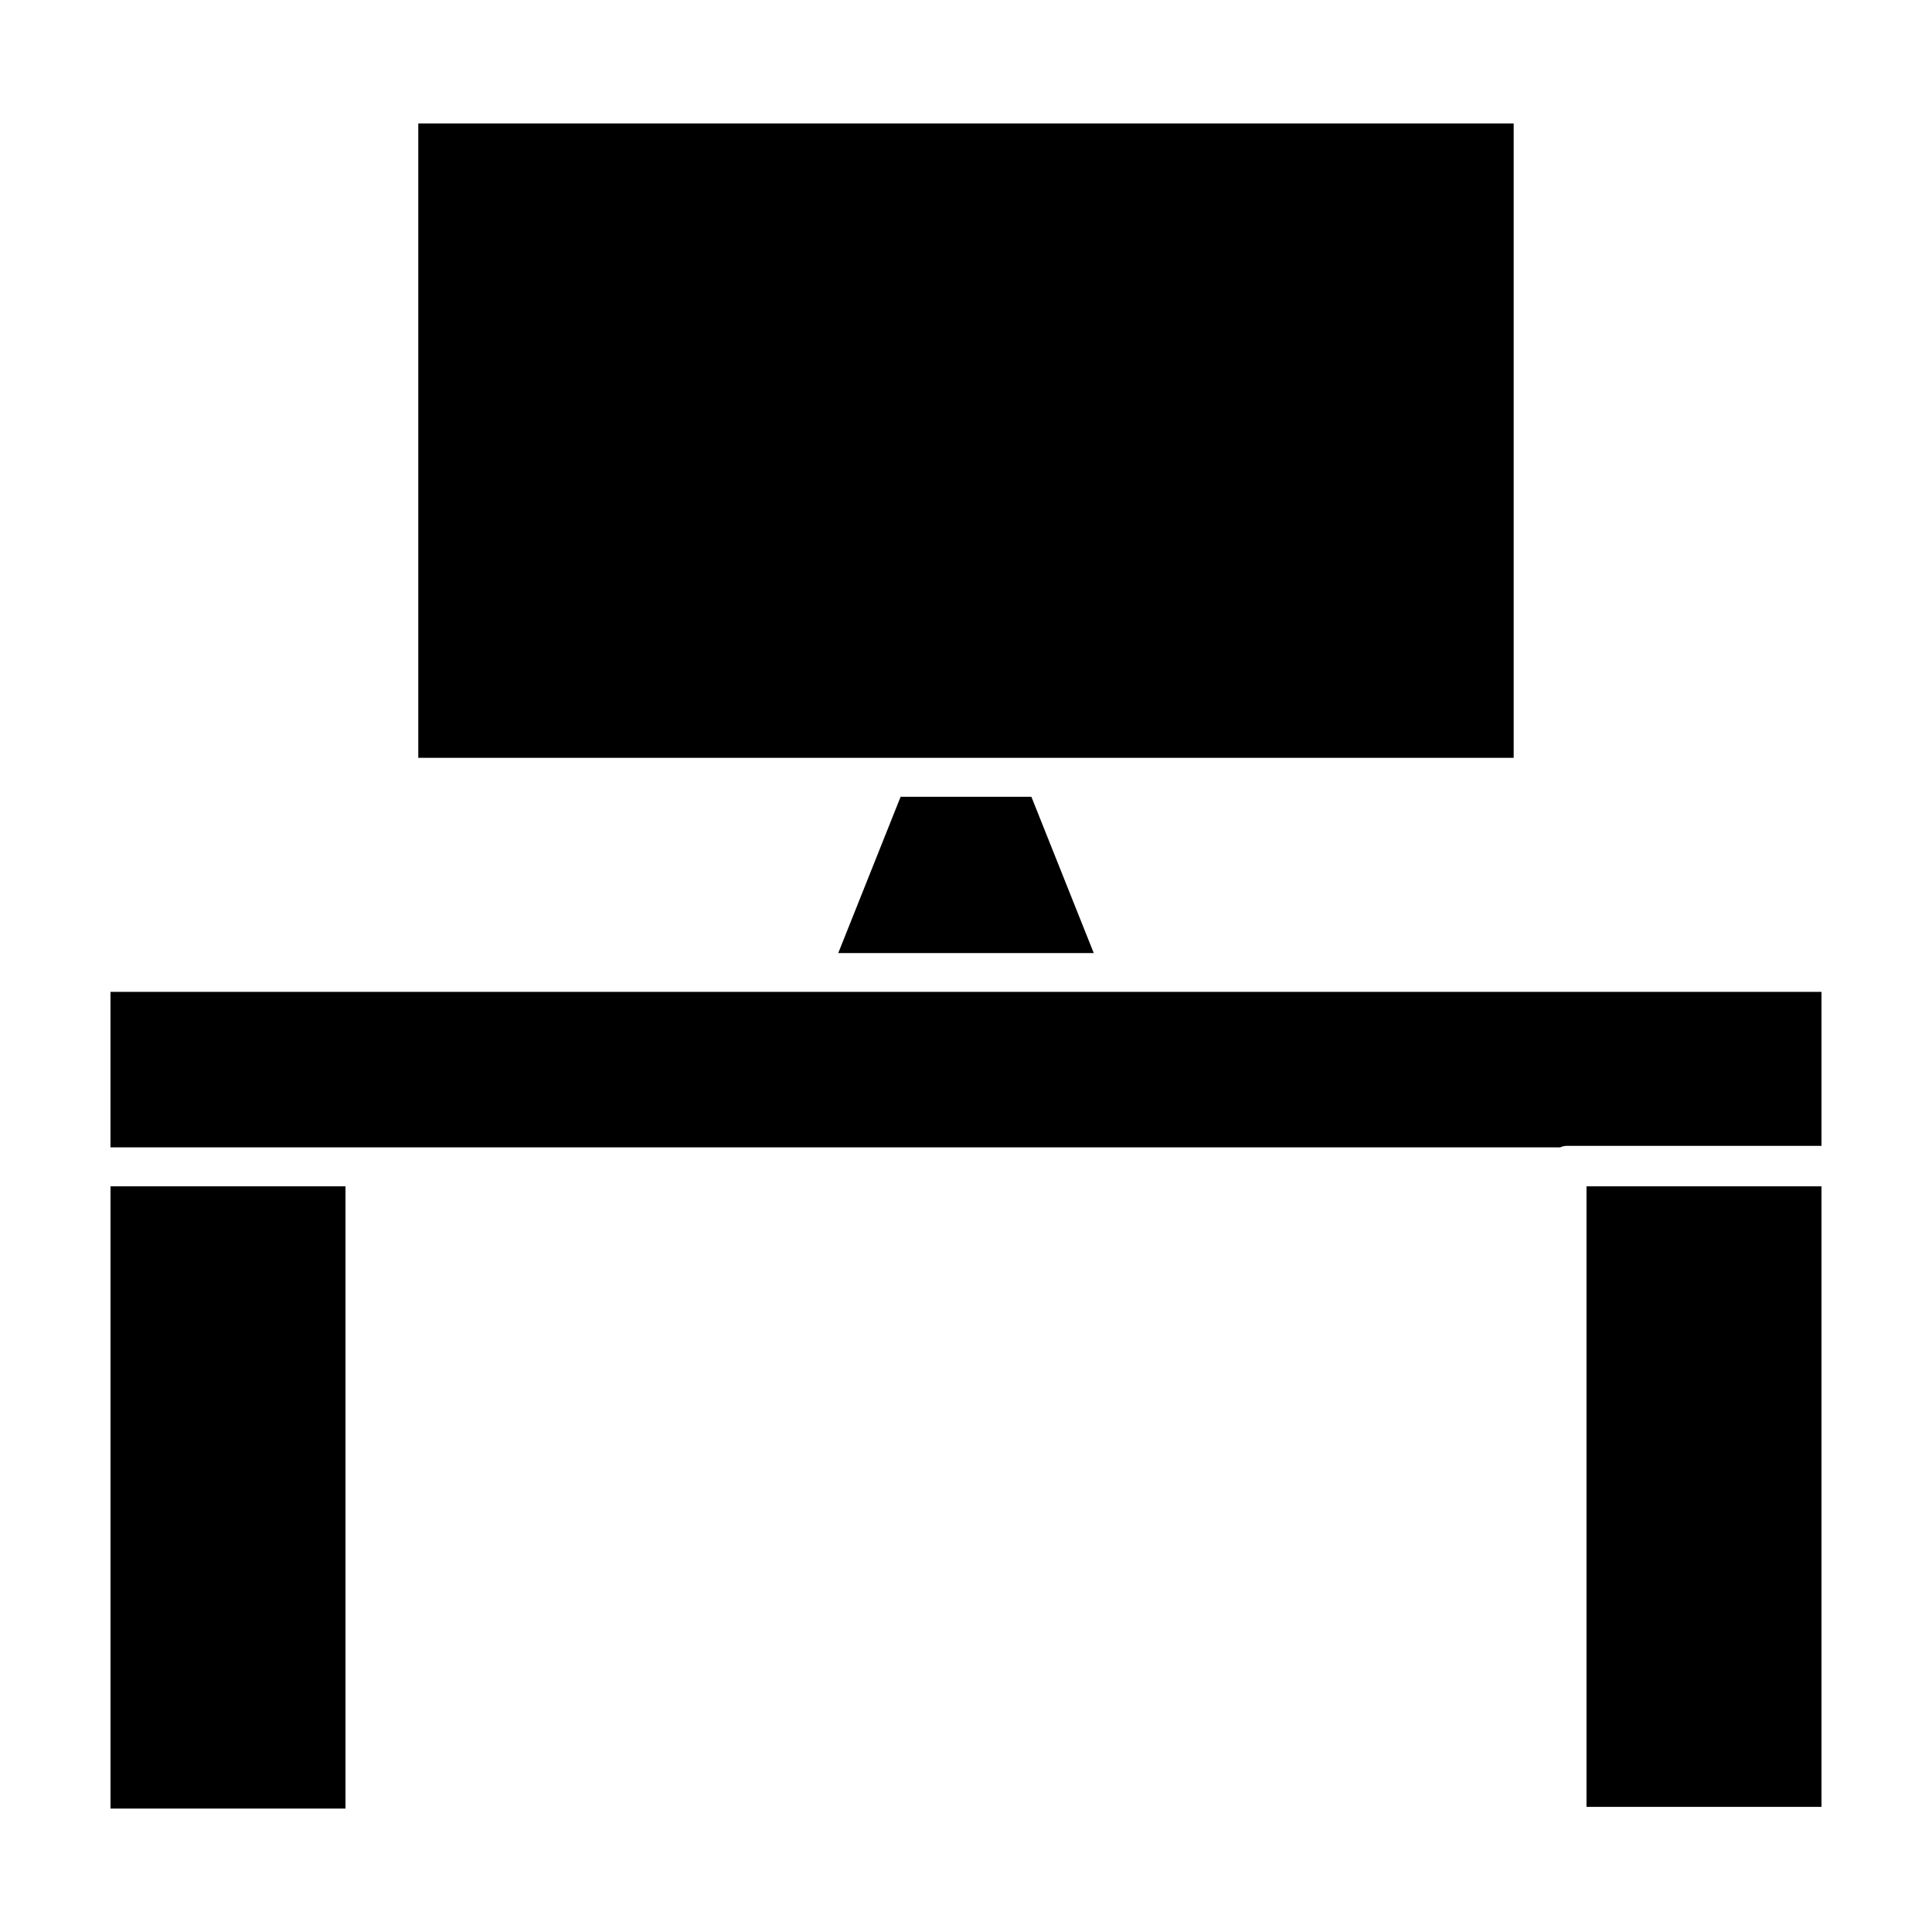 <?xml version="1.0" encoding="UTF-8"?>
<!-- Uploaded to: ICON Repo, www.iconrepo.com, Generator: ICON Repo Mixer Tools -->
<svg fill="#000000" width="800px" height="800px" version="1.1" viewBox="144 144 512 512" xmlns="http://www.w3.org/2000/svg">
 <g>
  <path d="m557.34 448.11c0.609-0.297 1.281-0.453 1.965-0.453h67.406v-40.809h-453.43v41.211h384.05z"/>
  <path d="m564.44 458.39h62.27v164.45h-62.27z"/>
  <path d="m254.85 344.83h290.29v-168.12h-290.29z"/>
  <path d="m173.29 458.39h62.27v164.9h-62.27z"/>
  <path d="m417.33 355.16h-34.66l-16.527 41.414h67.715z"/>
 </g>
</svg>